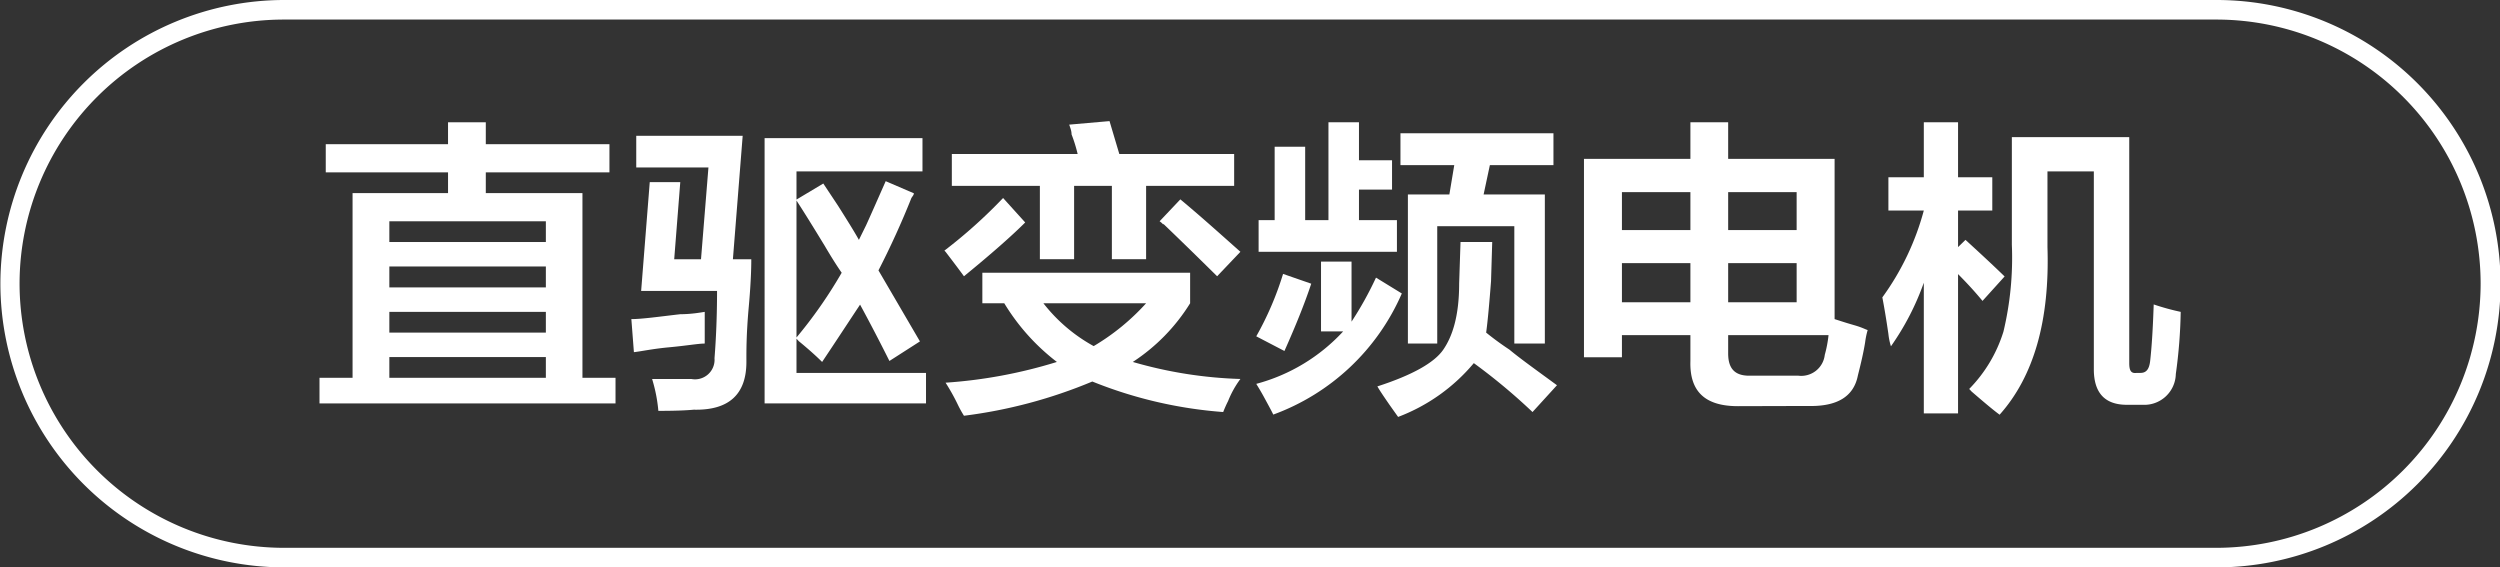 <svg id="图层_1" data-name="图层 1" xmlns="http://www.w3.org/2000/svg" width="127.78" height="29" viewBox="0 0 127.78 29">
  <rect x="0" y="0" width="127.78" height="29" fill="#333333" stroke="none"/>
  <defs>
    <style>
      .cls-1 {
        fill: #fff;
      }
    </style>
  </defs>
  <g>
    <path class="cls-1" d="M-574.87,417.05v-1.44h6.25v-1.12h1.93v1.12h6.32v1.44h-6.32v1.06h4.94v9.44h1.69v1.31h-15.13v-1.31h1.69v-9.44h4.88v-1.06Zm3.25,2.5v1.06h8v-1.06Zm0,2.31v1.07h8v-1.07Zm0,2.32v1.06h8v-1.06Zm0,2.31v1.06h8v-1.06Z" transform="translate(591.52 -408.24)"/>
    <path class="cls-1" d="M-559.12,426.24l-.13-1.69c.54,0,1.38-.12,2.5-.25.54,0,1-.08,1.25-.12v1.62c-.33,0-.94.11-1.81.19S-558.75,426.2-559.12,426.24Zm1.25,3a7.83,7.83,0,0,0-.32-1.63h2a1,1,0,0,0,1.19-1.06c.08-1,.13-2.19.13-3.44h-3.88l.44-5.56h1.56l-.31,3.94h1.37l.38-4.69H-559v-1.62h5.44l-.5,6.31h.94c0,.21,0,1-.13,2.44s-.12,2.31-.12,2.81c0,1.66-.9,2.48-2.69,2.44C-556.48,429.22-557.08,429.24-557.87,429.24Zm8.37-2.5c-.29-.29-.69-.65-1.19-1.06l-.12-.13v1.75h6.62v1.56h-8.25V415.3h8.07V417h-6.44v1.44l1.37-.82.75,1.13c.5.79.86,1.37,1.07,1.75l.37-.75c.21-.46.54-1.21,1-2.25l1.44.62c0,.09-.09.17-.13.25q-.75,1.88-1.68,3.69l2.12,3.63-1.56,1q-.75-1.5-1.5-2.88C-548.19,424.76-548.83,425.74-549.5,426.74Zm-1.31-1.25a23.38,23.38,0,0,0,2.31-3.31c-.21-.3-.5-.75-.87-1.38q-.95-1.56-1.44-2.31Z" transform="translate(591.52 -408.24)"/>
    <path class="cls-1" d="M-542.25,422.36c-.21-.29-.52-.7-.94-1.25l-.06-.06a25.69,25.69,0,0,0,3-2.69l1.13,1.25C-539.79,420.28-540.83,421.2-542.25,422.36ZM-529,429.3a22.27,22.27,0,0,1-6.69-1.56,25,25,0,0,1-6.56,1.75,5.79,5.79,0,0,1-.31-.56,10.53,10.53,0,0,0-.63-1.13,24.83,24.83,0,0,0,5.69-1.06,10.87,10.87,0,0,1-2.69-3h-1.12v-1.56h10.62v1.56a9.64,9.64,0,0,1-2.93,3,22,22,0,0,0,5.5.87,4.92,4.92,0,0,0-.63,1.13A6,6,0,0,0-529,429.3Zm-13.87-11.56v-1.63h6.43a7.43,7.43,0,0,0-.31-1c0-.2-.08-.37-.12-.5l2.06-.18.5,1.68h5.87v1.63h-4.5v3.75h-1.75v-3.75h-1.93v3.75h-1.75v-3.75Zm9.93,6h-5.25a8.35,8.35,0,0,0,2.57,2.19A11.48,11.48,0,0,0-532.94,423.74Zm3.63-1.38c-.63-.62-1.54-1.52-2.75-2.68,0,.08,0,0-.19-.13l1.06-1.12c1,.83,2,1.73,3.07,2.68Z" transform="translate(591.52 -408.24)"/>
    <path class="cls-1" d="M-524,425.18v-3.57h1.56v3.07a17.59,17.59,0,0,0,1.25-2.25l1.32.81a11.45,11.45,0,0,1-6.57,6.19c-.08-.17-.25-.48-.5-.94-.16-.29-.29-.5-.37-.63a9.3,9.3,0,0,0,4.44-2.68Zm-1.87,1-1.44-.75a16,16,0,0,0,1.37-3.19l1.44.5C-524.83,423.74-525.29,424.88-525.87,426.18Zm-1.32-5.07v-1.62h.82v-3.75h1.56v3.75h1.19v-5h1.56v1.94h1.69v1.5h-1.69v1.56h1.94v1.62Zm14,8.19a30.22,30.22,0,0,0-3-2.5,9.36,9.36,0,0,1-3.87,2.75l-.44-.62c-.29-.42-.5-.73-.62-.94,1.79-.58,2.91-1.21,3.37-1.88s.81-1.7.81-3.37l.07-2.13h1.62l-.06,2c-.09,1.17-.17,2.05-.25,2.63a14.69,14.69,0,0,0,1.19.87c.5.42,1.31,1,2.43,1.82Zm-6.75-12.62v-1.63h7.82v1.63h-3.25l-.32,1.5h3.13v7.62h-1.56v-6h-3.94v6h-1.5v-7.62h2.12l.25-1.5Z" transform="translate(591.52 -408.24)"/>
    <path class="cls-1" d="M-502.69,429c-1.66,0-2.48-.73-2.43-2.31v-1.32h-3.5v1.13h-1.94V416.36h5.44v-1.87h1.93v1.87h5.44v8.19c.25.08.58.19,1,.31s.56.21.69.25a4.13,4.13,0,0,0-.13.63c-.08.5-.21,1.06-.37,1.69-.21,1.08-1.06,1.6-2.56,1.56Zm-5.93-10.94V420h3.5v-1.94Zm0,3.63v2h3.5v-2Zm10.37,4.68a6.15,6.15,0,0,0,.19-1h-5.13v.94c0,.79.36,1.17,1.19,1.13h2.38A1.21,1.21,0,0,0-498.25,426.36Zm-1.44-8.31h-3.5V420h3.5Zm-3.5,5.63h3.5v-2h-3.5Z" transform="translate(591.52 -408.24)"/>
    <path class="cls-1" d="M-495,419V417.3h1.81v-2.81h1.75v2.81h1.75V419h-1.75v1.87l.38-.37c.91.83,1.58,1.46,2,1.87l-1.13,1.25c-.37-.45-.79-.91-1.25-1.37v7.12h-1.75v-6.68a13.44,13.44,0,0,1-1.68,3.25,3.18,3.18,0,0,1-.13-.63c-.12-.83-.23-1.46-.31-1.87a13.47,13.47,0,0,0,2.12-4.44Zm5.69,10.44c-.29-.21-.77-.61-1.44-1.19l-.12-.13a7.23,7.23,0,0,0,1.75-2.93,16.24,16.24,0,0,0,.43-4.44v-5.5h6V426.8c0,.38.09.54.38.5h.19c.29,0,.45-.17.5-.62q.12-1.06.18-2.88a12.2,12.2,0,0,0,1.38.38,25.9,25.9,0,0,1-.25,3.18,1.61,1.61,0,0,1-1.69,1.57h-.81c-1.13,0-1.69-.61-1.69-1.82V417h-2.37v3.87Q-486.69,426.49-489.31,429.43Z" transform="translate(591.52 -408.24)"/>
  </g>
  <path class="cls-1" d="M-478.23,437.24H-577a14.52,14.52,0,0,1-14.5-14.5,14.52,14.52,0,0,1,14.5-14.5h98.79a14.52,14.52,0,0,1,14.5,14.5A14.52,14.52,0,0,1-478.23,437.24Zm-98.79-28a13.51,13.51,0,0,0-13.5,13.5,13.52,13.52,0,0,0,13.5,13.5h98.79a13.52,13.52,0,0,0,13.5-13.5,13.51,13.51,0,0,0-13.5-13.5Z" transform="translate(591.52 -408.24)"/>
</svg>
